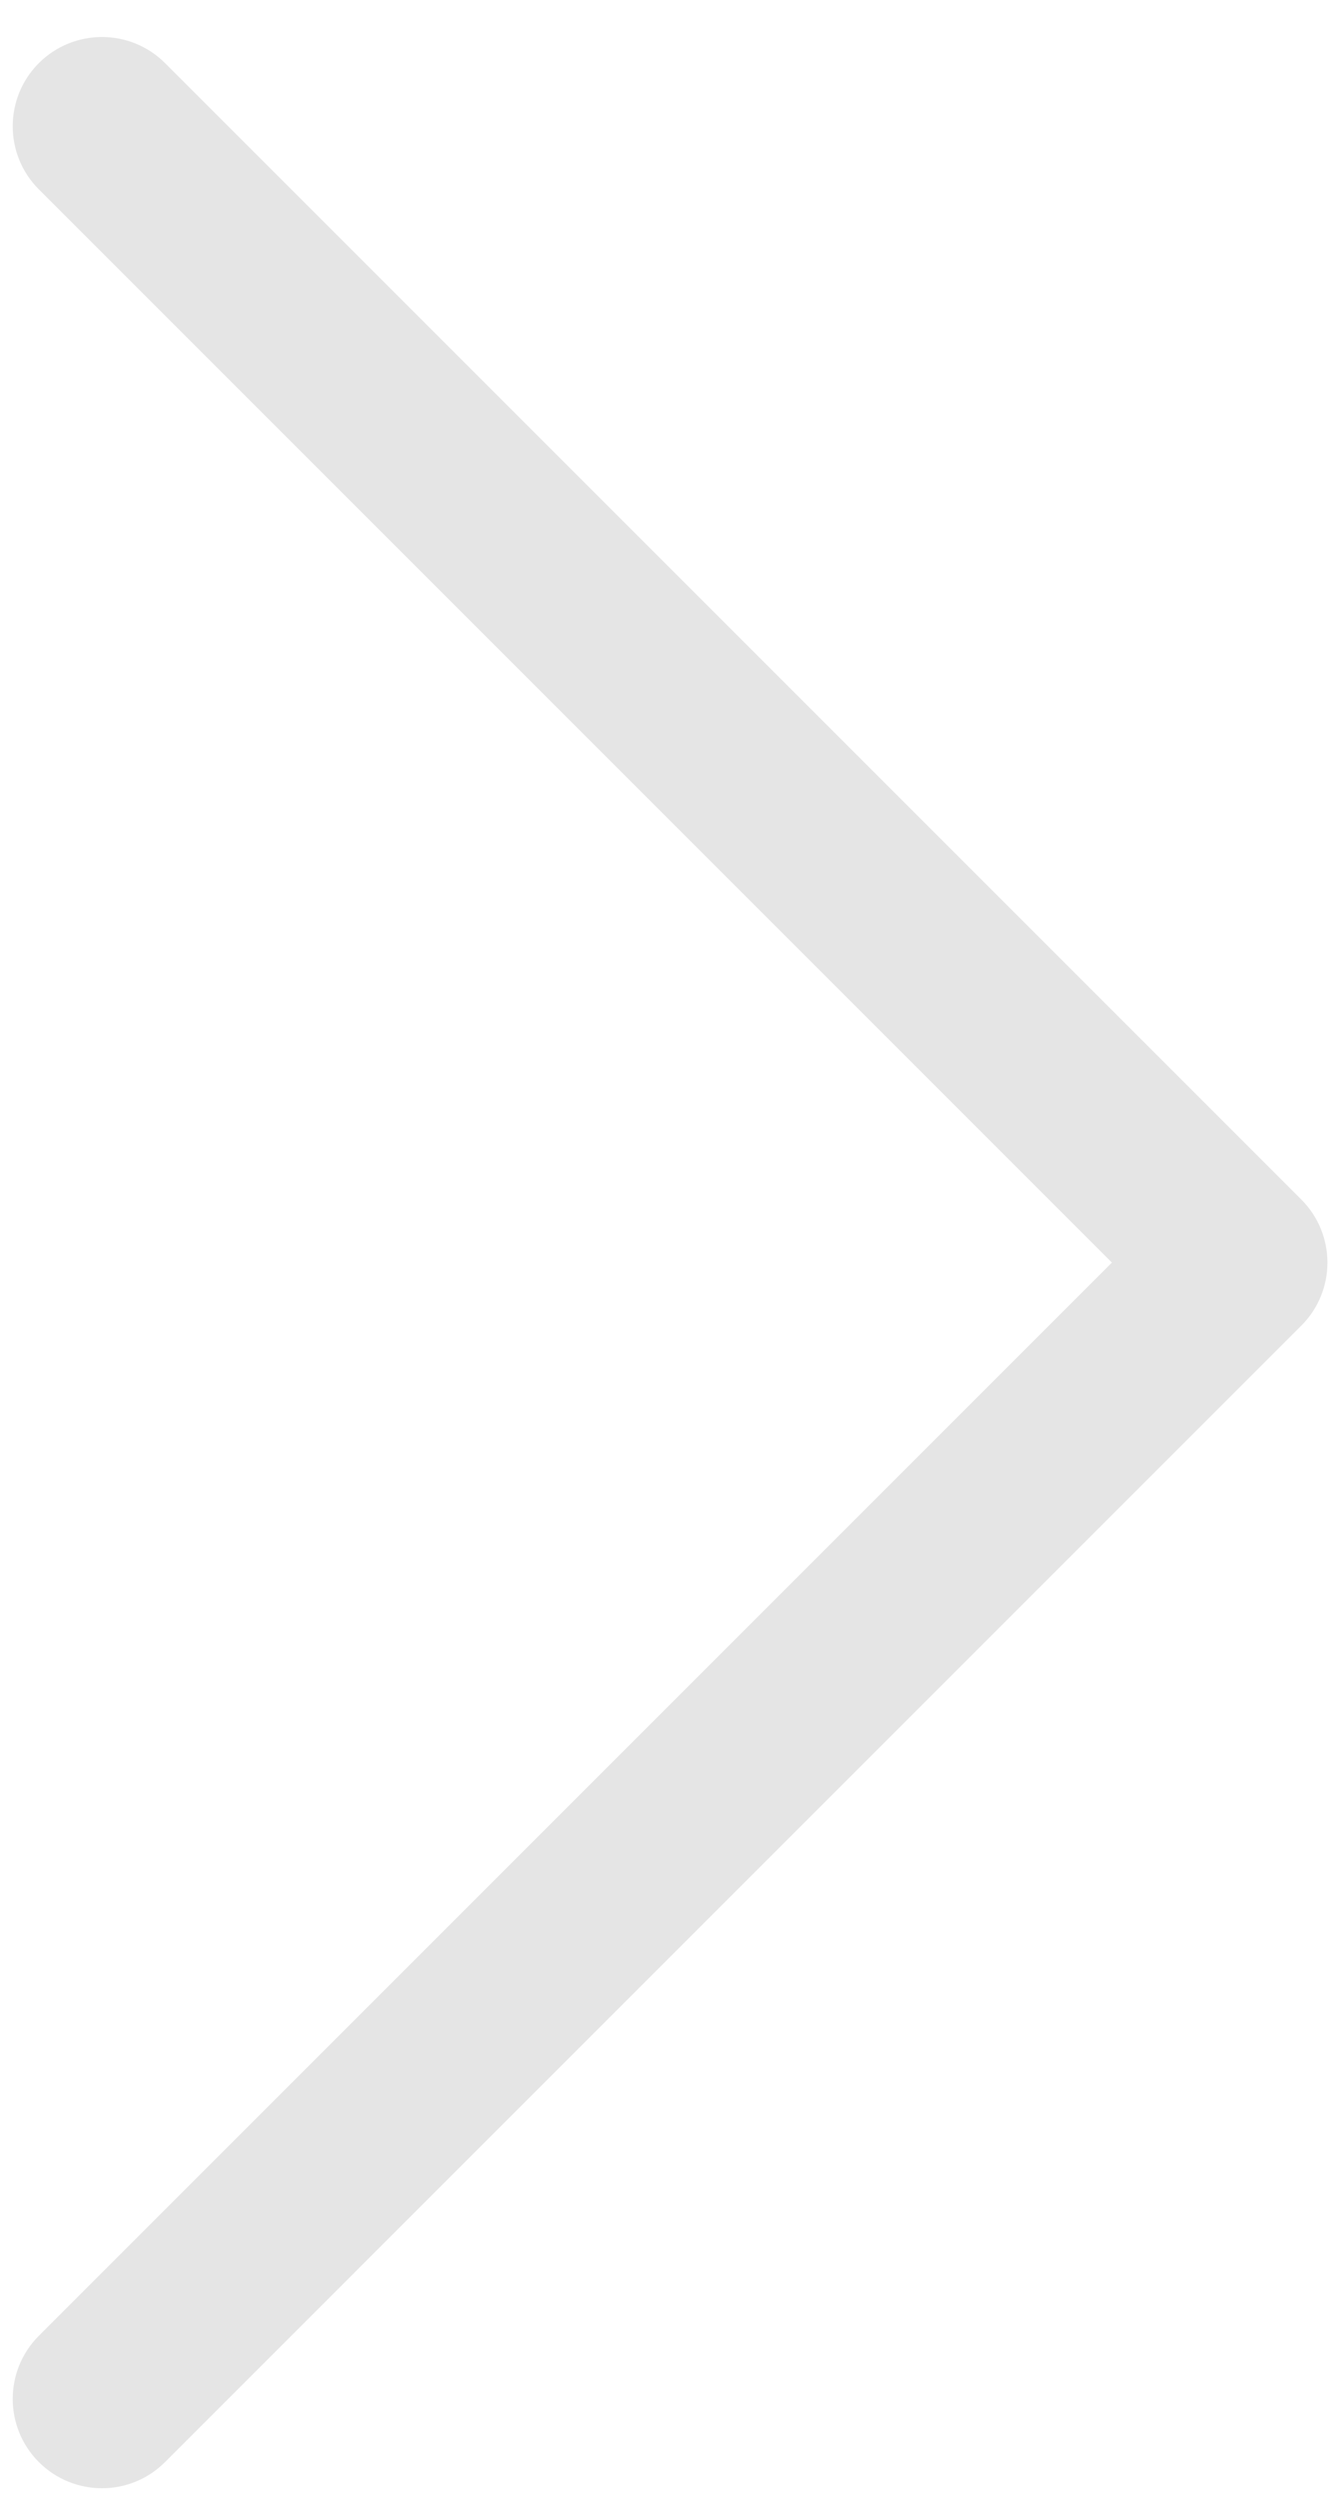 <svg width="15" height="28" viewBox="0 0 15 28" fill="none" xmlns="http://www.w3.org/2000/svg">
    <path fill-rule="evenodd" clip-rule="evenodd"
          d="M14.577 14.849C14.968 14.459 14.968 13.825 14.577 13.435L1.849 0.707C1.459 0.317 0.826 0.317 0.435 0.707C0.045 1.098 0.045 1.731 0.435 2.121L12.456 14.142L0.435 26.163C0.045 26.553 0.045 27.187 0.435 27.577C0.826 27.968 1.459 27.968 1.849 27.577L14.577 14.849Z"
          fill="#E5E5E5"/>
</svg>
